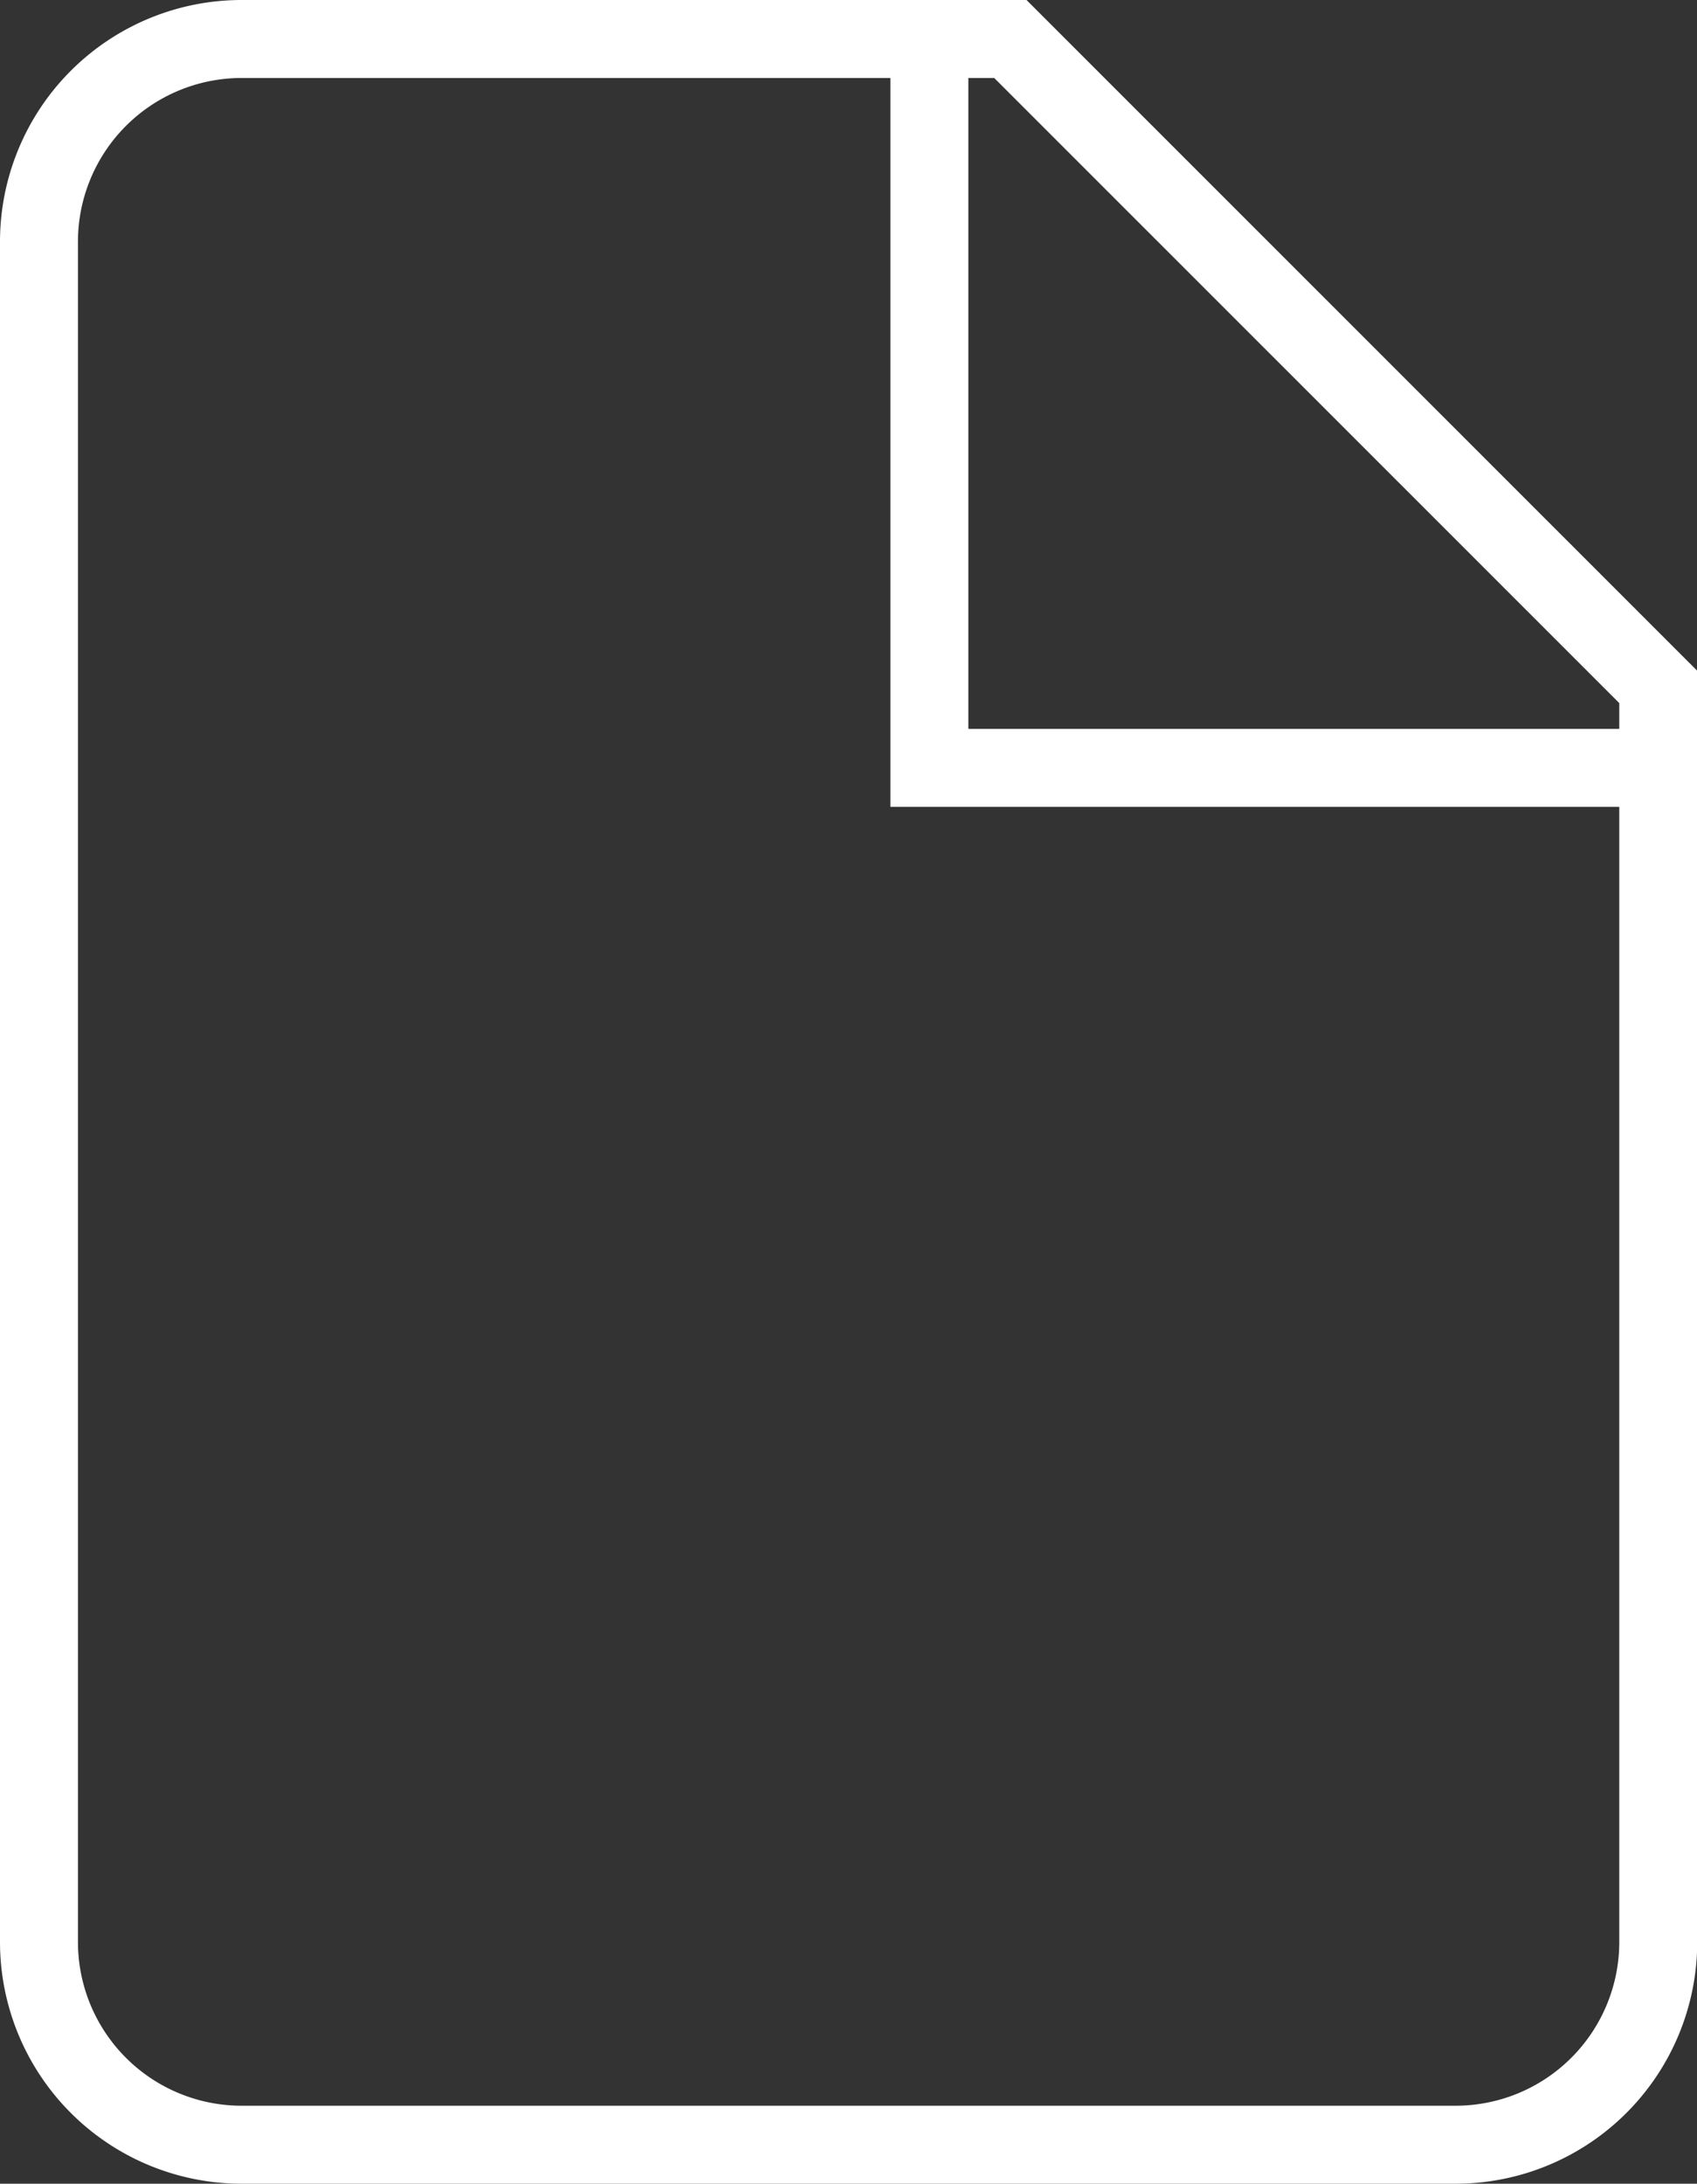 <svg id="ico_data" xmlns="http://www.w3.org/2000/svg" xmlns:xlink="http://www.w3.org/1999/xlink" width="21.769" height="28" viewBox="0 0 21.769 28">
  <rect x="0" y="0" width="21.769" height="28" fill="#333333" stroke="none"/>
  <defs>
    <clipPath id="clip-path">
      <rect id="Rectangle_340" data-name="Rectangle 340" width="21.769" height="28" fill="none"/>
    </clipPath>
  </defs>
  <g id="Group_255" data-name="Group 255" clip-path="url(#clip-path)">
    <path id="Path_753" data-name="Path 753" d="M12.961.5H3.1A2.6,2.6,0,0,0,.5,3.1V24.9a2.6,2.6,0,0,0,2.594,2.6H18.672a2.6,2.6,0,0,0,2.6-2.595V8.808Zm8.307,9.346H11.922V.5" fill="none" stroke="#fff" stroke-width="1"/>
  </g>
</svg>
